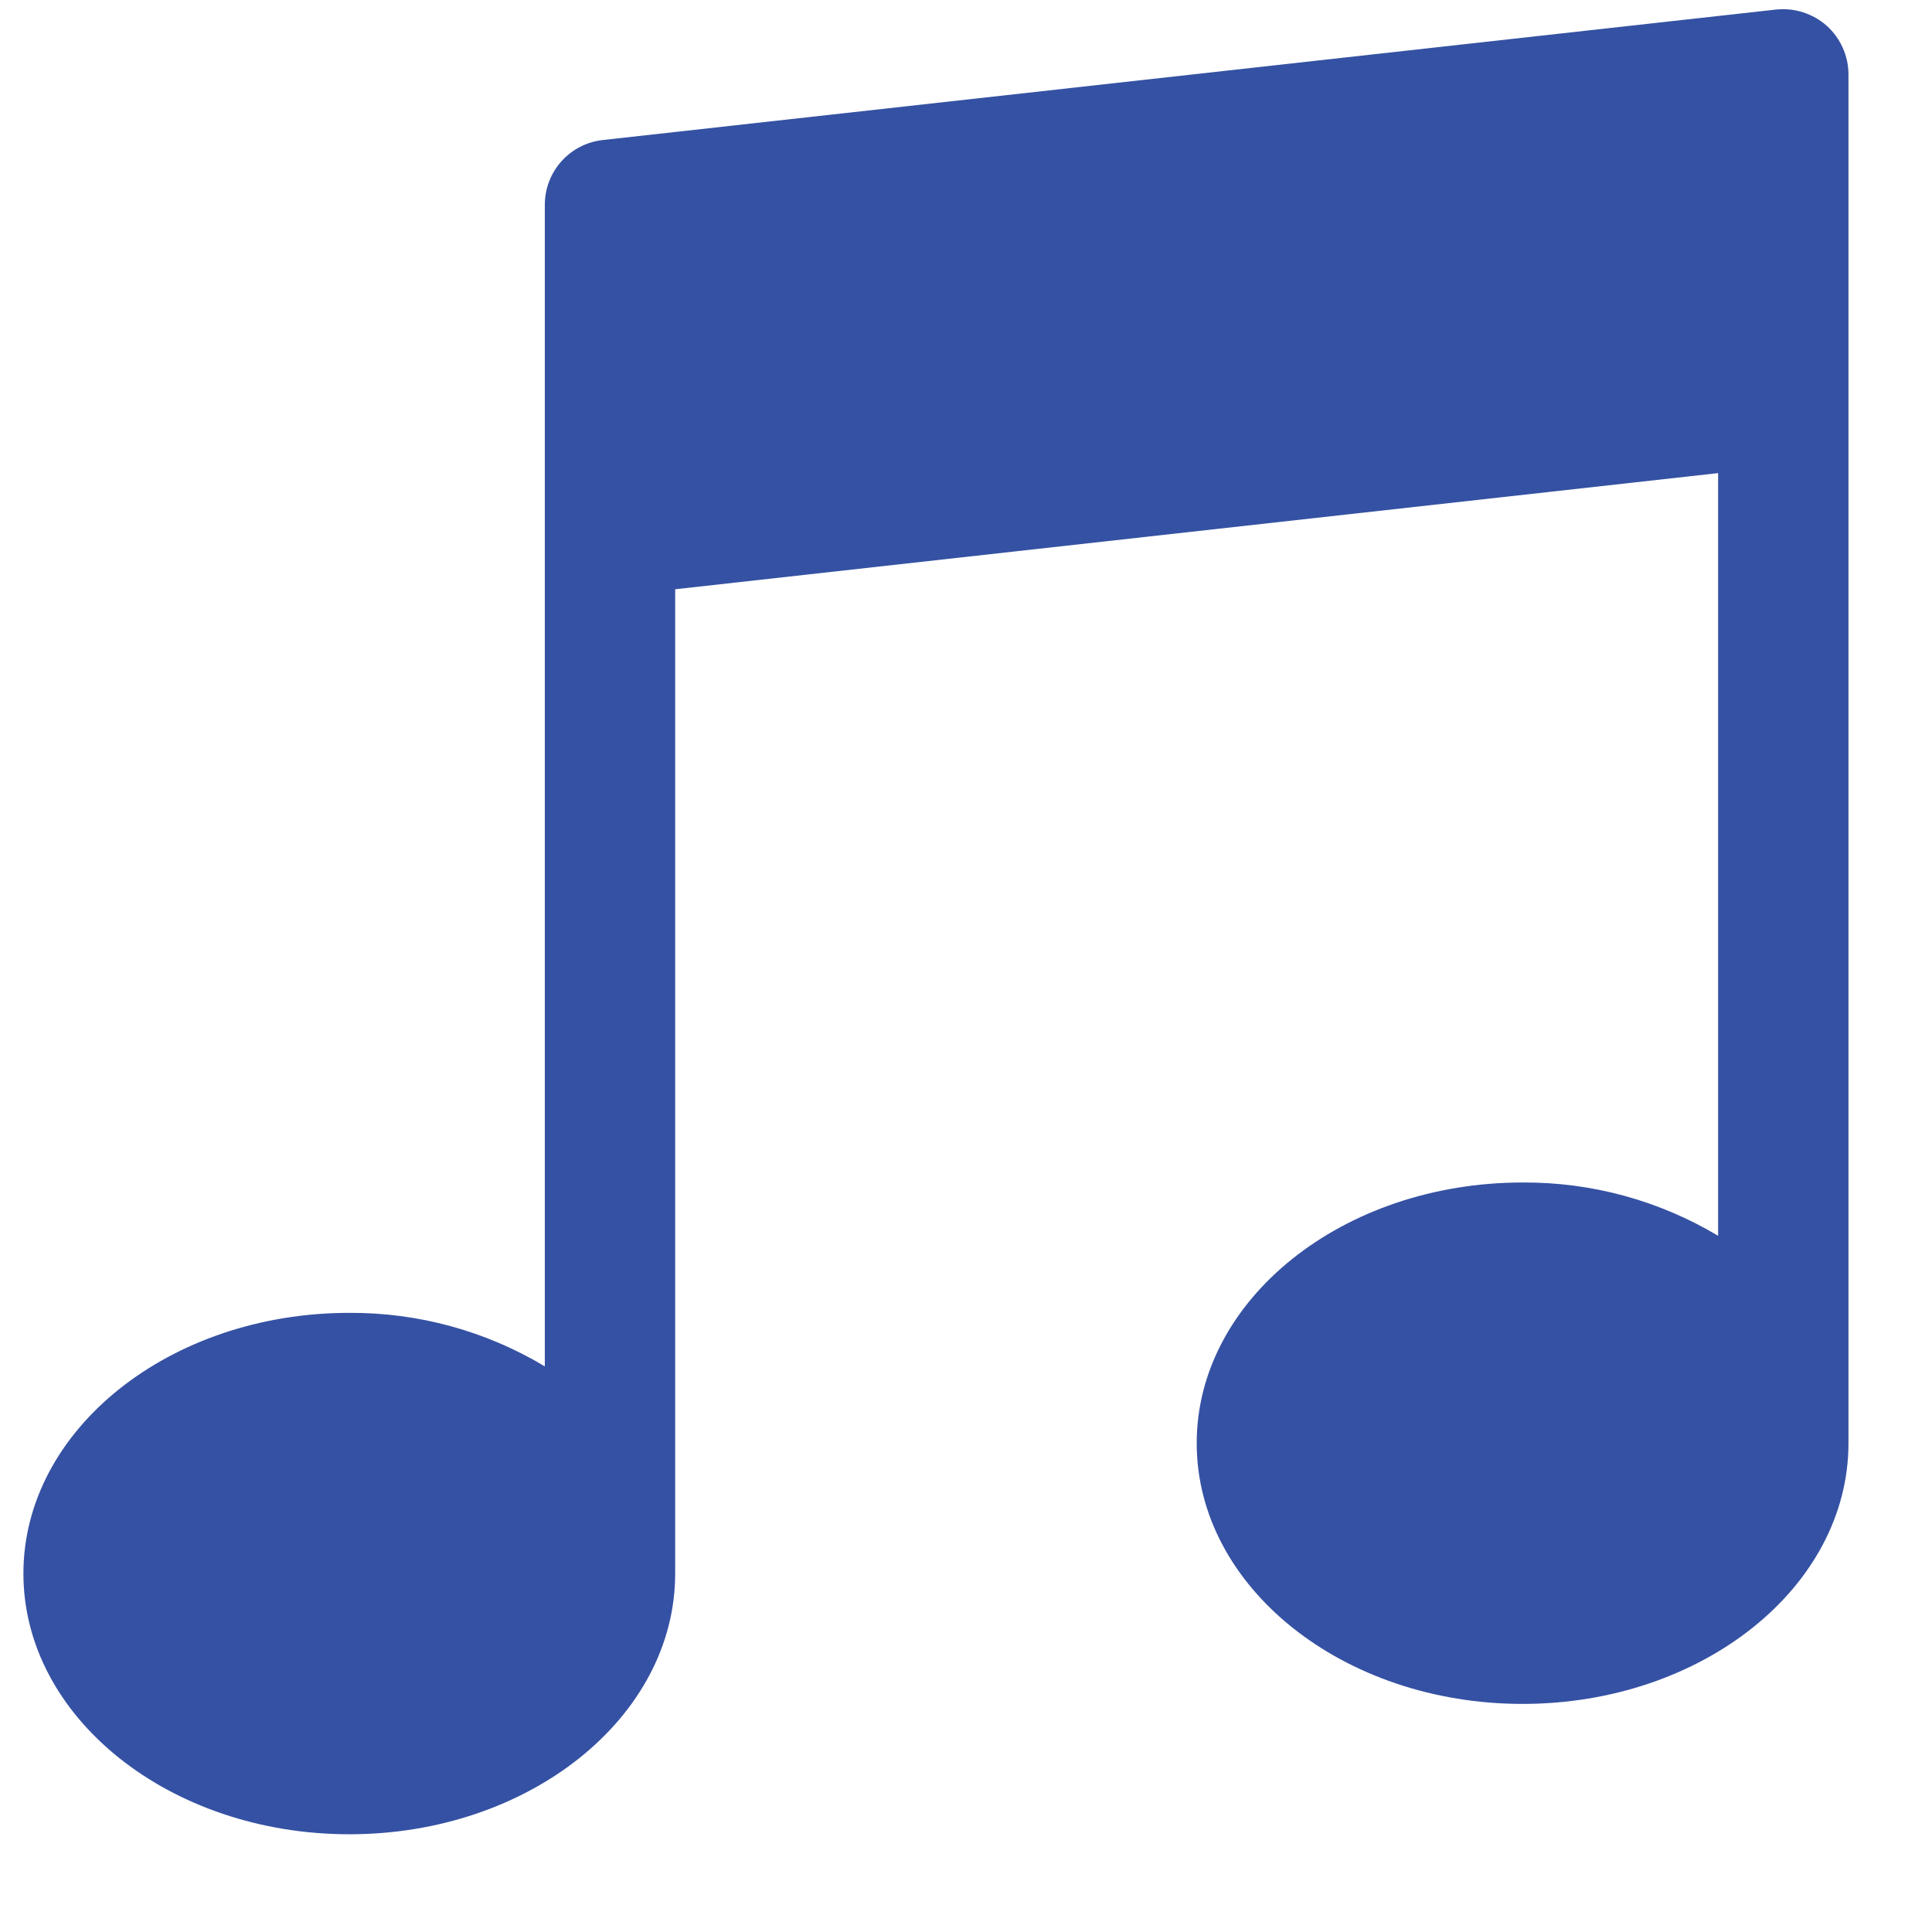 <svg width="17" height="17" viewBox="0 0 17 17" fill="none" xmlns="http://www.w3.org/2000/svg">
<g clip-path="url(#clip0_2731_8108)">
<path d="M16.074 0.227C15.952 0.119 15.79 0.067 15.628 0.084L5.305 1.232C5.014 1.264 4.794 1.509 4.794 1.802V12.023C4.274 11.711 3.68 11.549 3.074 11.552C1.492 11.552 0.206 12.581 0.206 13.846C0.206 15.111 1.492 16.14 3.074 16.14C4.655 16.14 5.941 15.112 5.941 13.846V5.185L15.118 4.163V10.874C14.598 10.563 14.003 10.401 13.397 10.405C11.816 10.405 10.53 11.434 10.53 12.699C10.53 13.964 11.816 14.993 13.397 14.993C14.978 14.993 16.265 13.965 16.265 12.699V0.655C16.265 0.492 16.195 0.336 16.074 0.227Z" fill="#3551A3"/>
</g>
<defs>
<clipPath id="clip0_2731_8108">
<rect width="16.059" height="16.059" fill="white" transform="translate(0.206 0.081)"/>
</clipPath>
</defs>
</svg>
